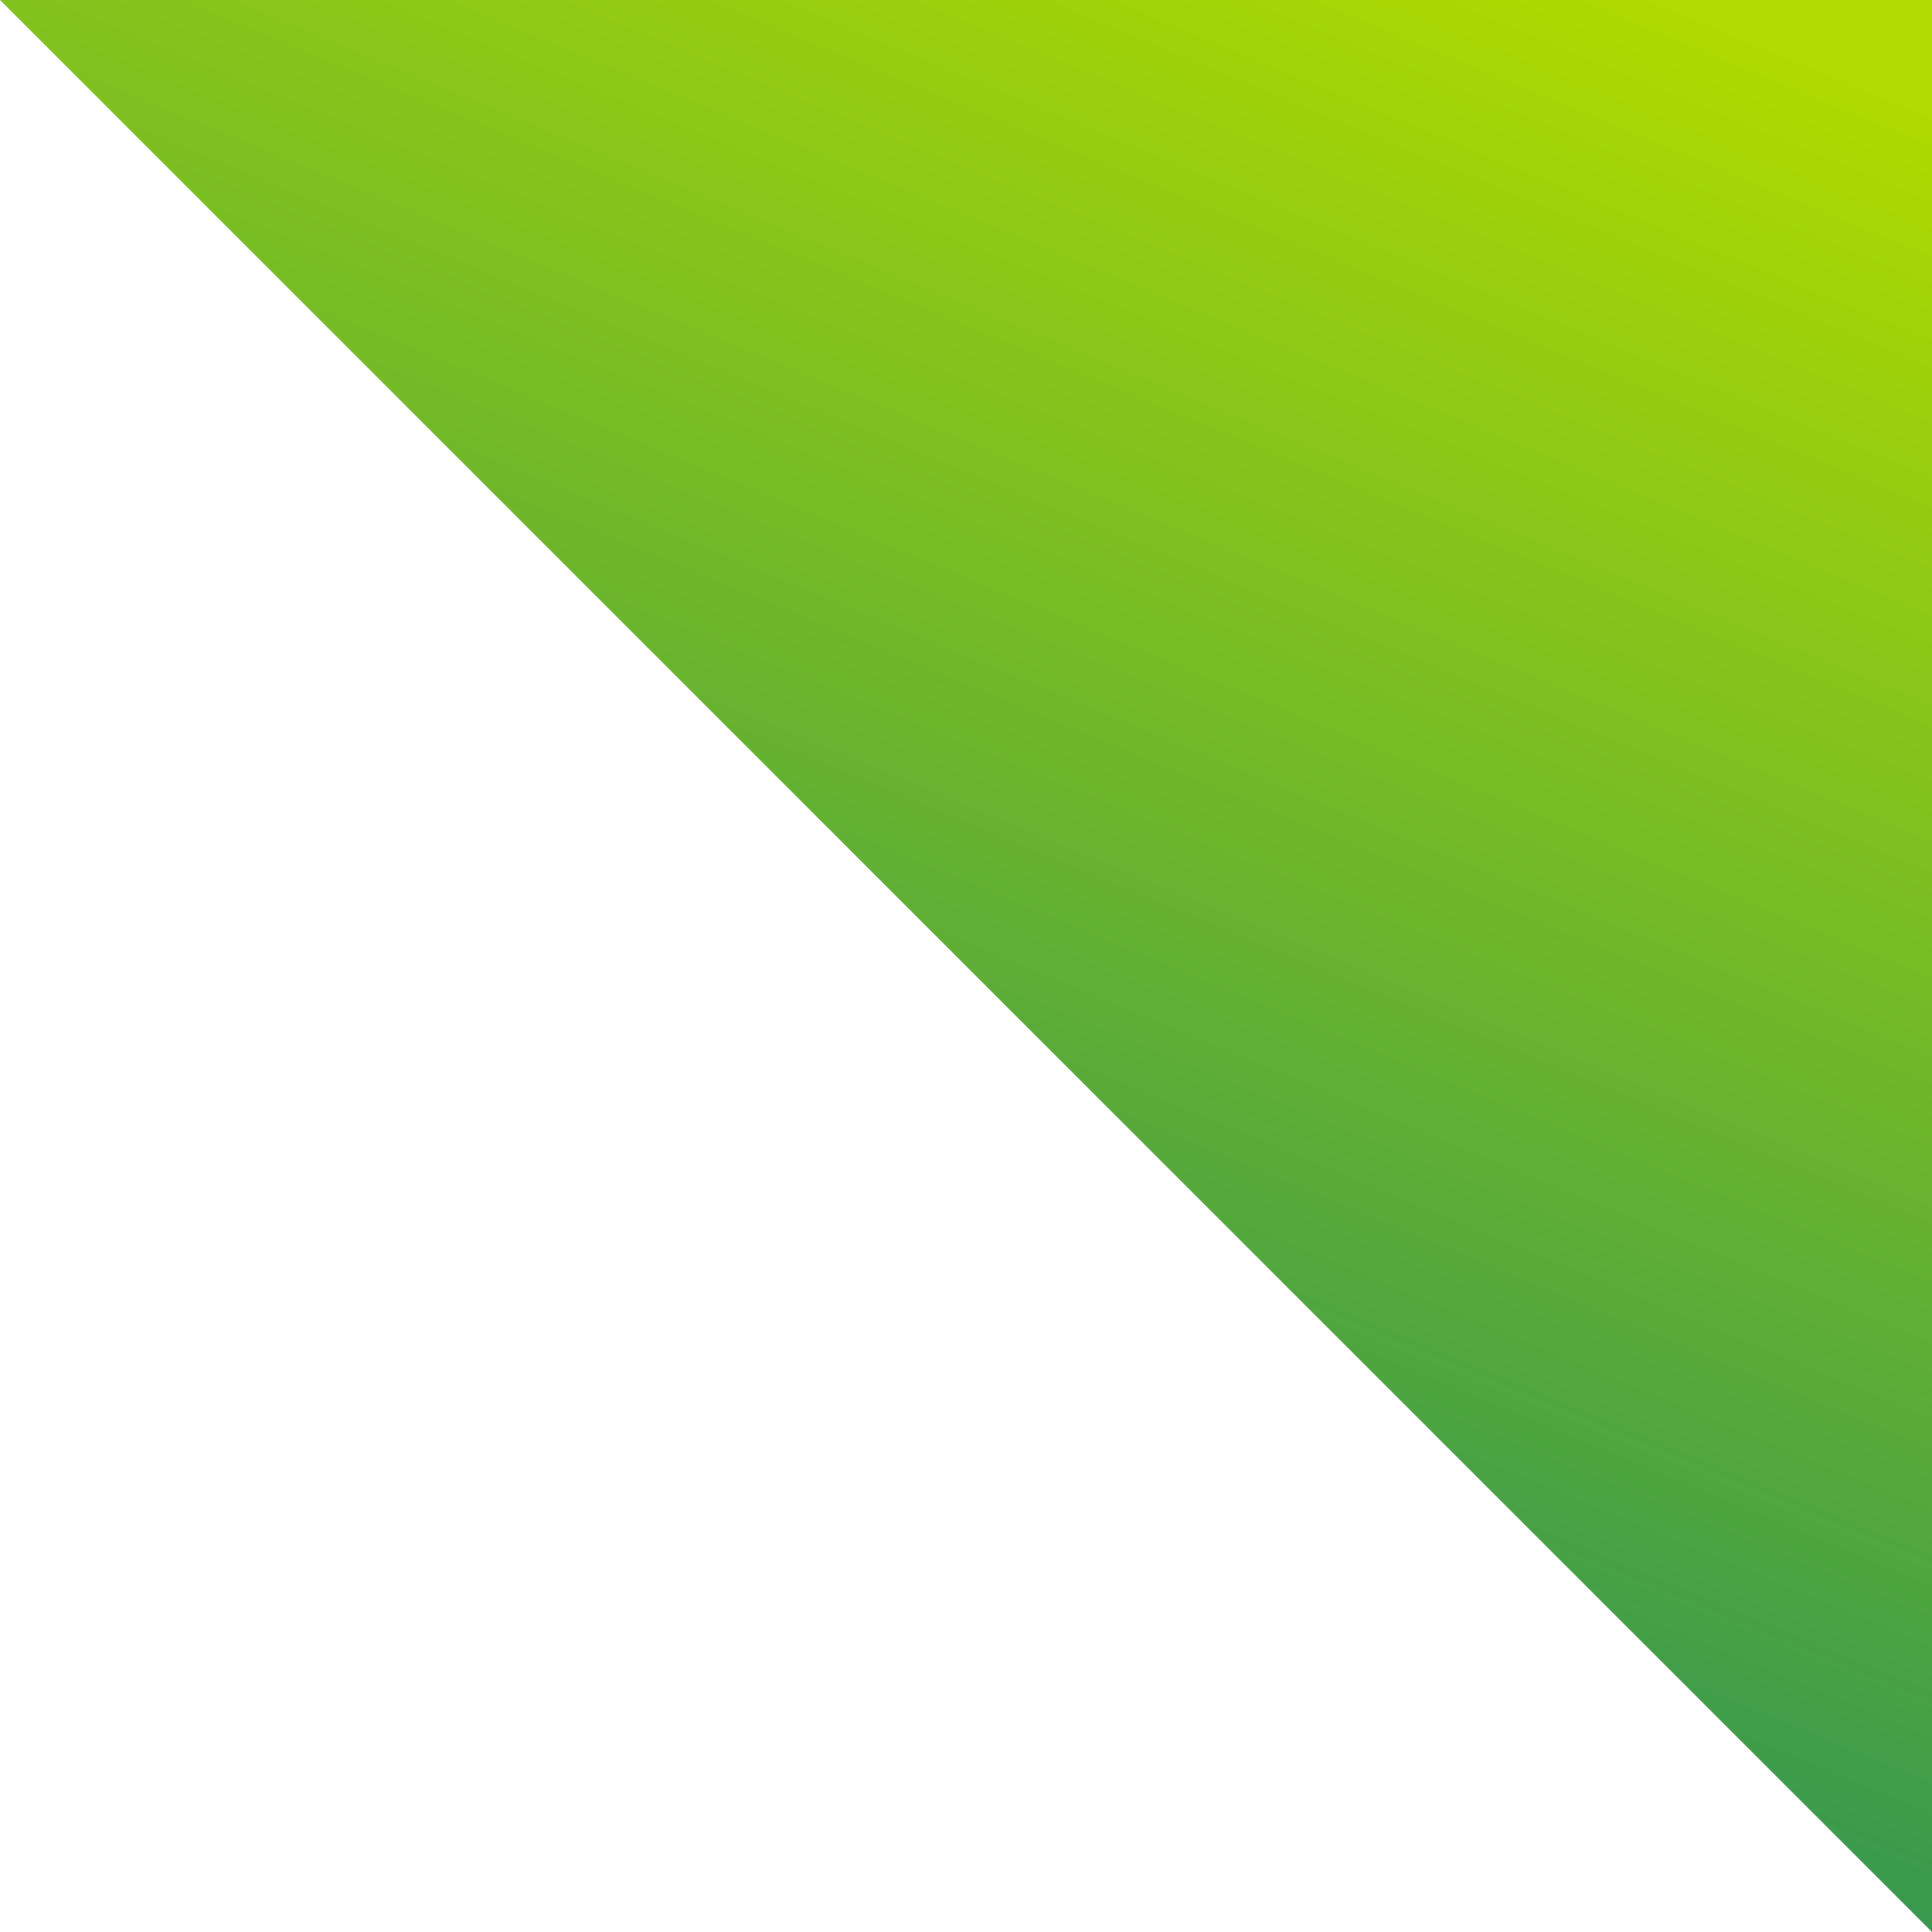 <svg xmlns="http://www.w3.org/2000/svg" xmlns:xlink="http://www.w3.org/1999/xlink" width="60" height="60" viewBox="0 0 60 60">
  <defs>
    <linearGradient id="linear-gradient" x1="0.856" x2="0.5" y2="0.858" gradientUnits="objectBoundingBox">
      <stop offset="0" stop-color="#b0db00"/>
      <stop offset="1" stop-color="#2f9454"/>
    </linearGradient>
  </defs>
  <path id="パス_143" data-name="パス 143" d="M69.349-.449v60l-60-60Z" transform="translate(-9.349 0.449)" fill="url(#linear-gradient)"/>
</svg>
